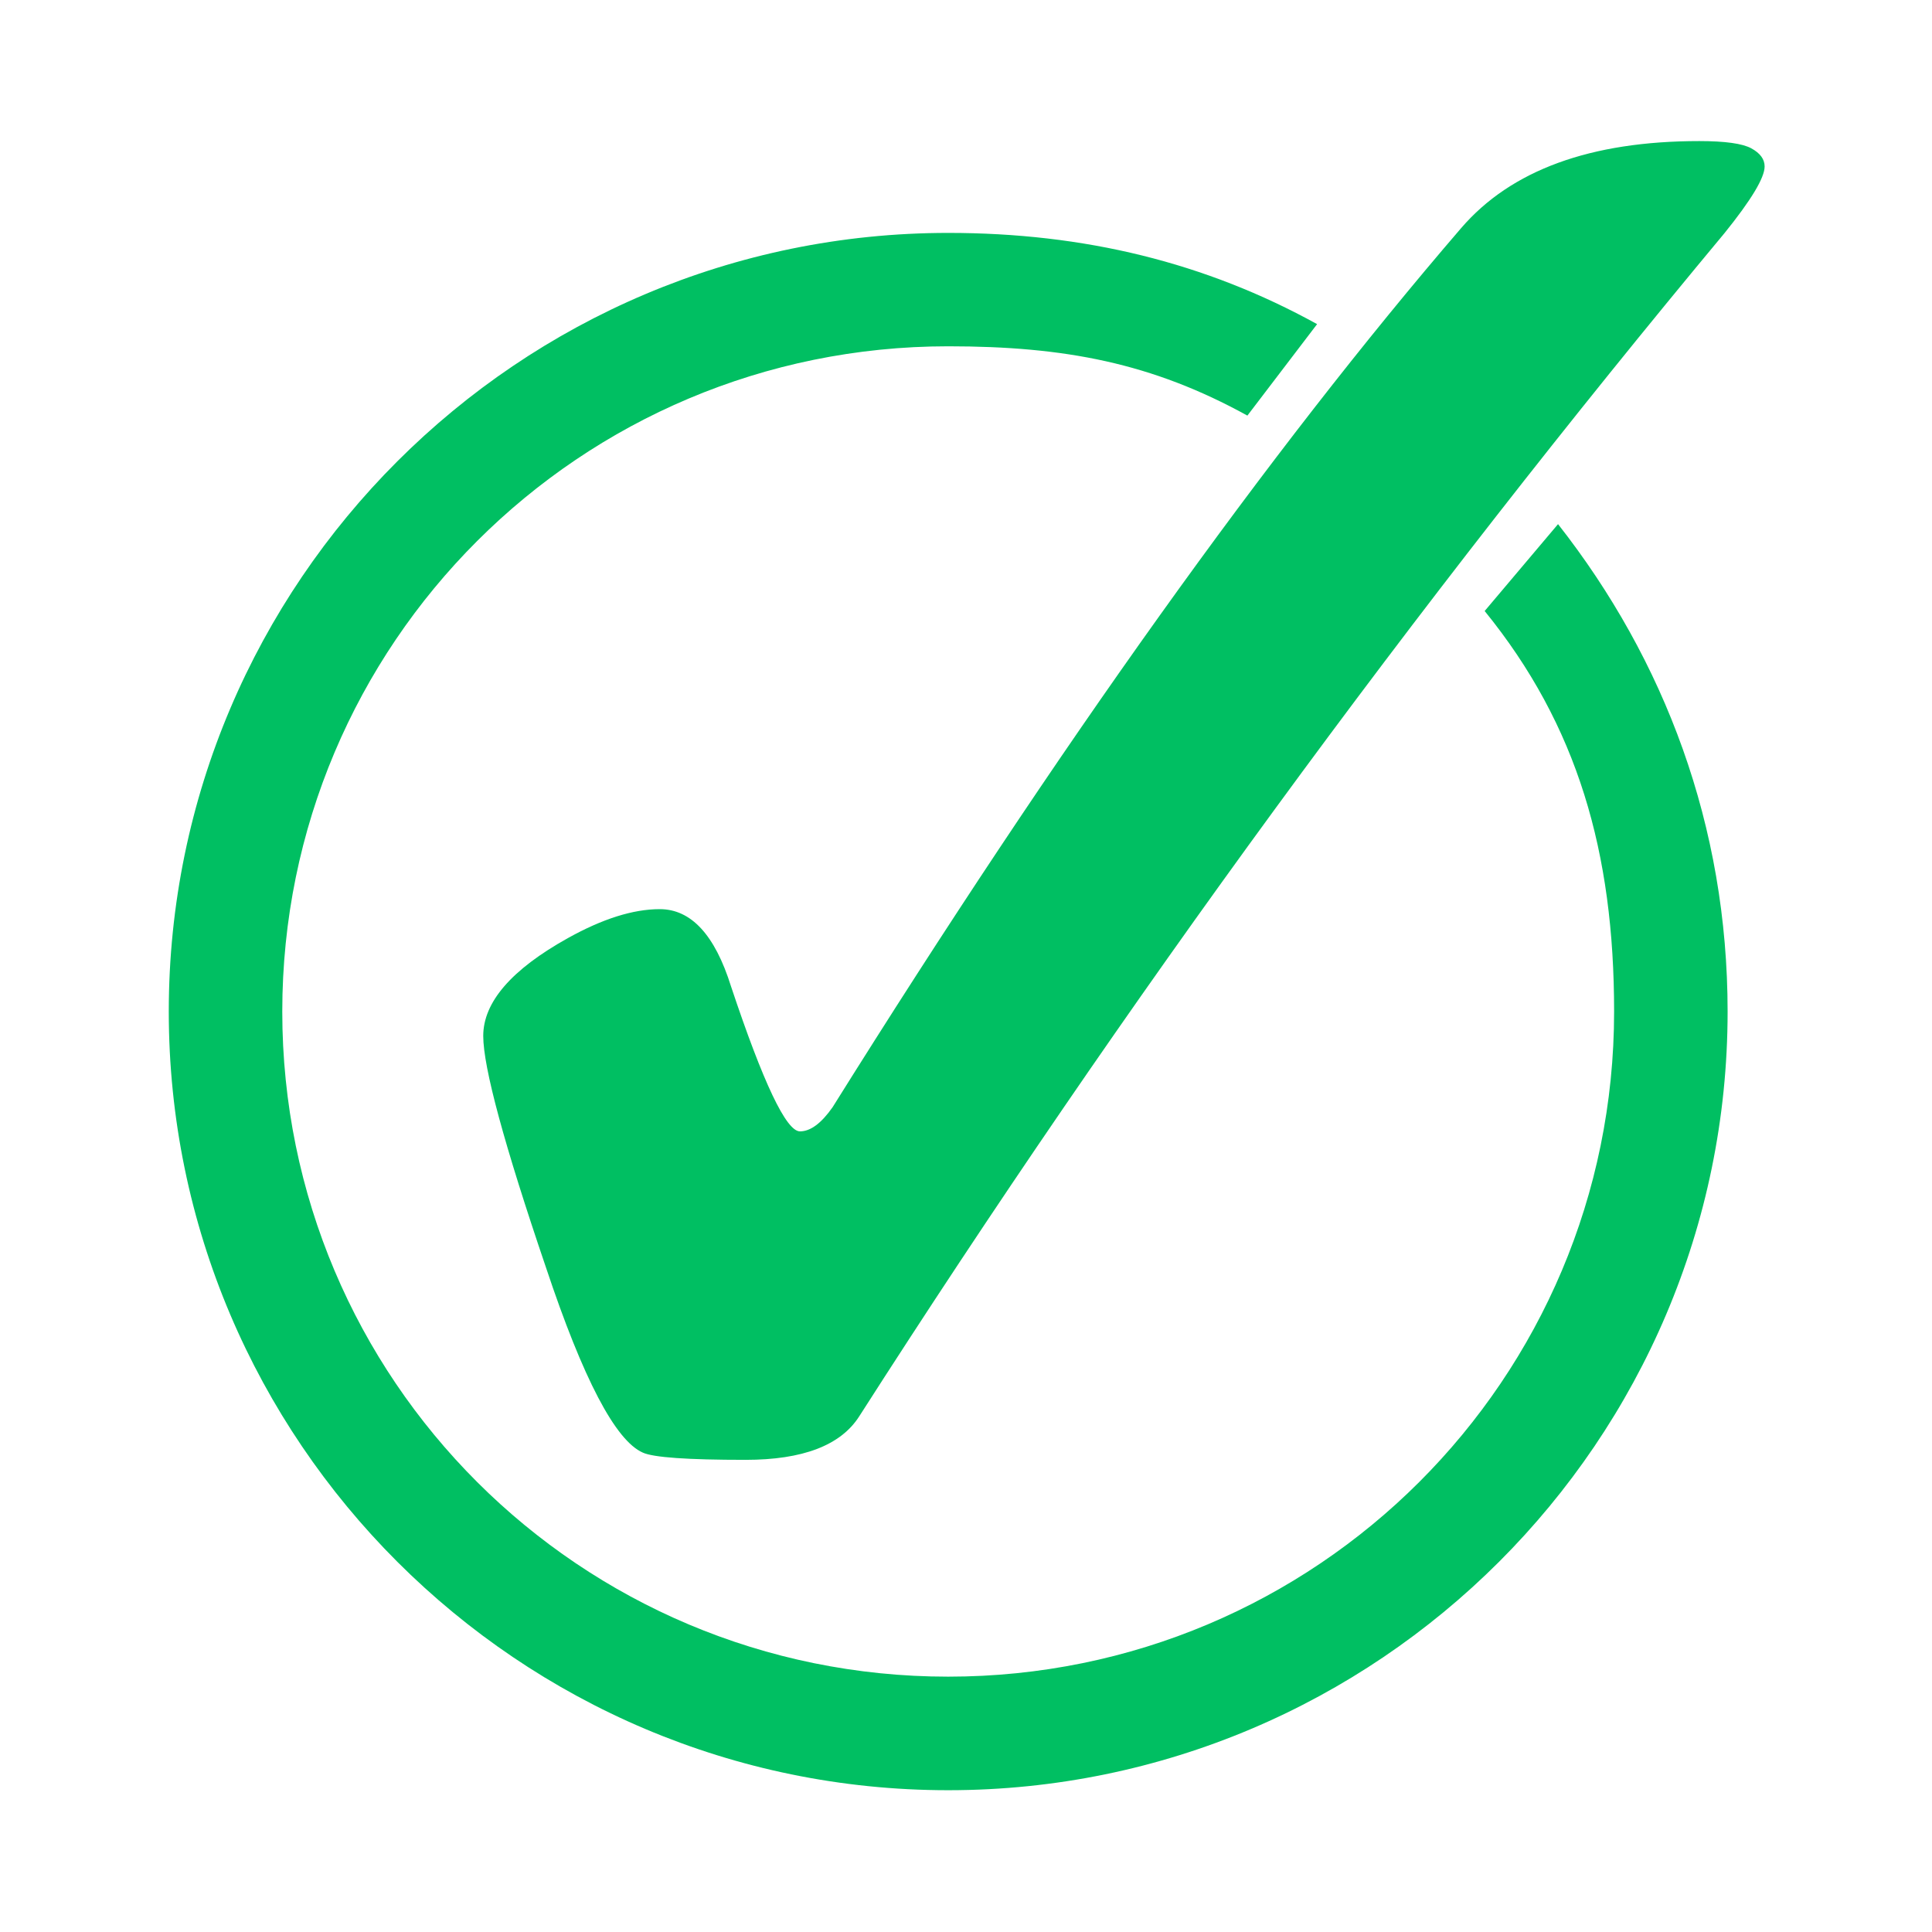 <svg xmlns="http://www.w3.org/2000/svg" xmlns:xlink="http://www.w3.org/1999/xlink" width="500" zoomAndPan="magnify" viewBox="0 0 375 375" height="500" preserveAspectRatio="xMidYMid meet" version="1.0"><defs><clipPath id="7be285cc4a"><path d="M 32.758 45 L 336 45 L 336 347.605 L 32.758 347.605 Z M 32.758 45 " clip-rule="nonzero"/></clipPath><clipPath id="d7a83f9964"><path d="M 93 27.355 L 342.508 27.355 L 342.508 284 L 93 284 Z M 93 27.355 " clip-rule="nonzero"/></clipPath></defs><g clip-path="url(#7be285cc4a)"><path fill="#00bf62" d="M 184.043 45.207 C 100.652 45.207 32.758 113.035 32.758 196.344 C 32.758 279.652 100.652 347.48 184.043 347.48 C 267.434 347.48 335.328 279.652 335.328 196.344 C 335.328 160.328 323.129 128.121 302.414 101.734 L 288.172 118.598 C 306.23 140.812 313.297 165.48 313.297 196.344 C 313.297 267.738 255.508 325.438 184.043 325.438 C 112.578 325.438 54.789 267.738 54.789 196.344 C 54.789 124.949 112.578 67.215 184.043 67.215 C 206.688 67.215 223.625 70.469 242.117 80.668 L 255.648 62.914 C 234 50.969 210.469 45.207 184.043 45.207 Z M 184.043 45.207 " fill-opacity="1" fill-rule="evenodd"/></g><g clip-path="url(#d7a83f9964)"><path fill="#00bf62" d="M 128.051 176.465 C 134.152 176.465 138.766 181.469 141.895 191.469 C 148.152 210.219 152.609 219.598 155.27 219.598 C 157.305 219.598 159.414 218.035 161.605 214.91 C 205.562 144.59 246.23 87.703 283.617 44.262 C 293.312 33.012 308.723 27.387 329.84 27.383 C 334.844 27.387 338.207 27.855 339.93 28.793 C 341.648 29.73 342.512 30.902 342.512 32.309 C 342.512 34.496 339.93 38.793 334.766 45.199 C 274.387 117.711 218.387 194.281 166.77 274.918 C 163.172 280.543 155.816 283.355 144.711 283.355 C 133.449 283.355 126.801 282.887 124.766 281.949 C 119.449 279.605 113.191 267.652 105.996 246.086 C 97.863 222.176 93.797 207.172 93.797 201.078 C 93.797 194.516 99.27 188.188 110.219 182.09 C 116.945 178.34 122.891 176.465 128.051 176.465 " fill-opacity="1" fill-rule="nonzero"/></g></svg>